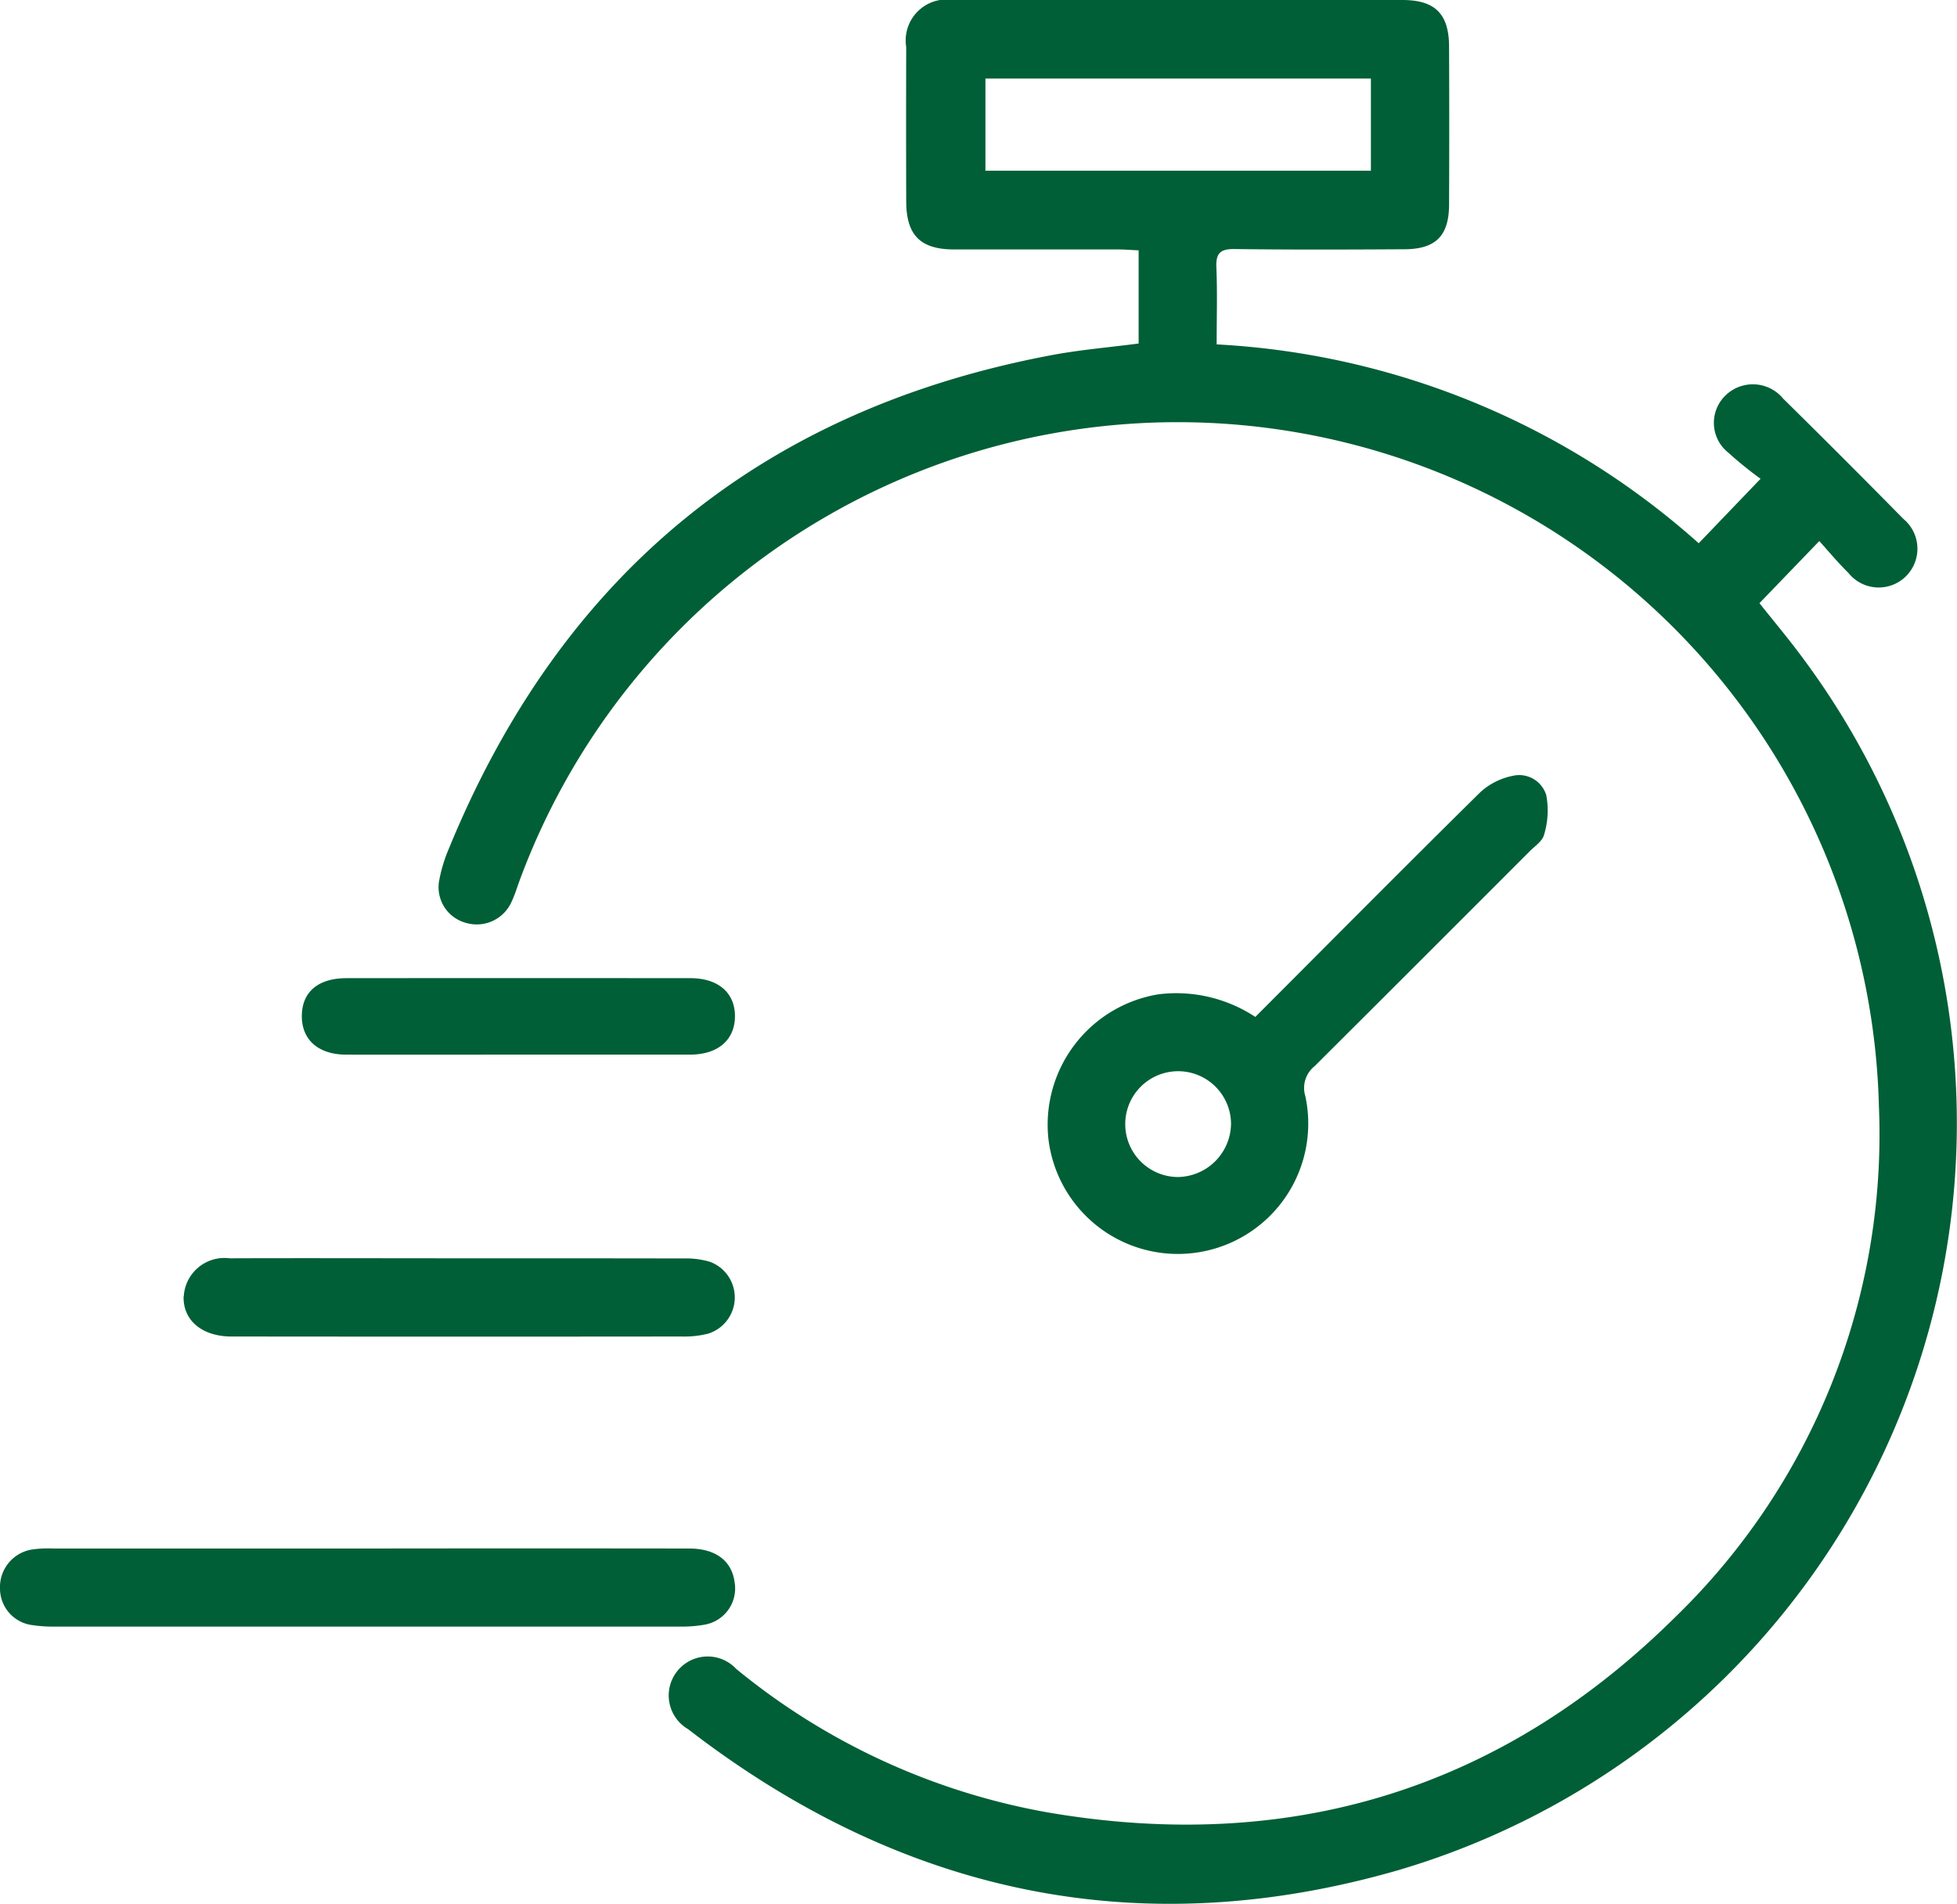 <svg xmlns="http://www.w3.org/2000/svg" width="82.246" height="80" viewBox="0 0 82.246 80">
  <path id="Tracé_354" data-name="Tracé 354" d="M7.723,54.476a1.712,1.712,0,0,1,1.928-1.6c3.235-.011,6.469,0,9.7,0,3.128,0,6.256,0,9.383.006a3.534,3.534,0,0,1,1.1.14,1.595,1.595,0,0,1-.073,3.02,4.081,4.081,0,0,1-1.108.12q-9.343.01-18.687,0c-.106,0-.214,0-.32,0-1.194-.034-1.956-.7-1.93-1.685m6.832-10.16c2.409.006,4.817,0,7.226,0s4.817,0,7.226,0c1.17,0,1.882-.615,1.888-1.605s-.7-1.607-1.871-1.608q-7.225-.006-14.45,0c-1.2,0-1.878.582-1.882,1.589s.7,1.622,1.865,1.625m44.28,34.251c-10.92,3.169-20.926,1.028-29.913-5.908a1.638,1.638,0,1,1,2.026-2.529,28.456,28.456,0,0,0,13.1,6.03c10.142,1.736,19-.942,26.315-8.163a28.241,28.241,0,0,0,8.607-21.489A29.483,29.483,0,0,0,21.837,37c-.111.3-.2.61-.341.9a1.6,1.6,0,0,1-1.939.873,1.55,1.55,0,0,1-1.091-1.816,6.3,6.3,0,0,1,.4-1.3C23.576,24.177,31.992,17.215,44.214,14.92c1.178-.221,2.379-.32,3.639-.485V10.52c-.3-.014-.58-.037-.861-.038-2.3,0-4.6,0-6.907,0-1.409-.006-1.991-.6-2-2.006q-.009-3.253,0-6.5A1.723,1.723,0,0,1,40.067,0Q49.5,0,58.938,0c1.368,0,1.955.58,1.961,1.946q.015,3.332,0,6.665c-.007,1.3-.563,1.855-1.865,1.863-2.383.014-4.765.023-7.147-.009-.605-.008-.793.178-.767.776.044,1.04.012,2.082.012,3.231a33.024,33.024,0,0,1,20.259,8.356l2.6-2.709a15.945,15.945,0,0,1-1.342-1.086,1.6,1.6,0,0,1-.135-2.413,1.649,1.649,0,0,1,2.428.132q2.545,2.508,5.052,5.054a1.628,1.628,0,1,1-2.313,2.267c-.437-.43-.83-.9-1.222-1.337l-2.515,2.61c.562.71,1.247,1.521,1.874,2.376A32.73,32.73,0,0,1,58.834,78.567M57.614,3.3h-16.2V7.175h16.2ZM55.236,44.812a1.172,1.172,0,0,0-.376,1.256,5.479,5.479,0,1,1-10.79,1.861,5.551,5.551,0,0,1,4.619-6.147,6.034,6.034,0,0,1,4.068.951c3.162-3.166,6.289-6.321,9.453-9.44a2.833,2.833,0,0,1,1.369-.692,1.189,1.189,0,0,1,1.406.817,3.492,3.492,0,0,1-.092,1.655c-.064.273-.4.489-.622.716q-4.512,4.519-9.035,9.025m-3.5,2.4a2.223,2.223,0,1,0-2.236,2.246,2.265,2.265,0,0,0,2.236-2.246M29.624,68.268a1.542,1.542,0,0,0,1.25-1.773c-.114-.9-.791-1.423-1.911-1.424q-6.746-.009-13.491,0-6.626,0-13.25,0a4.661,4.661,0,0,0-.879.042A1.6,1.6,0,0,0,0,66.763a1.55,1.55,0,0,0,1.37,1.528,5.761,5.761,0,0,0,.958.06q13.129,0,26.259,0a5.291,5.291,0,0,0,1.036-.082" transform="translate(0)" fill="#005f36"/>
</svg>
